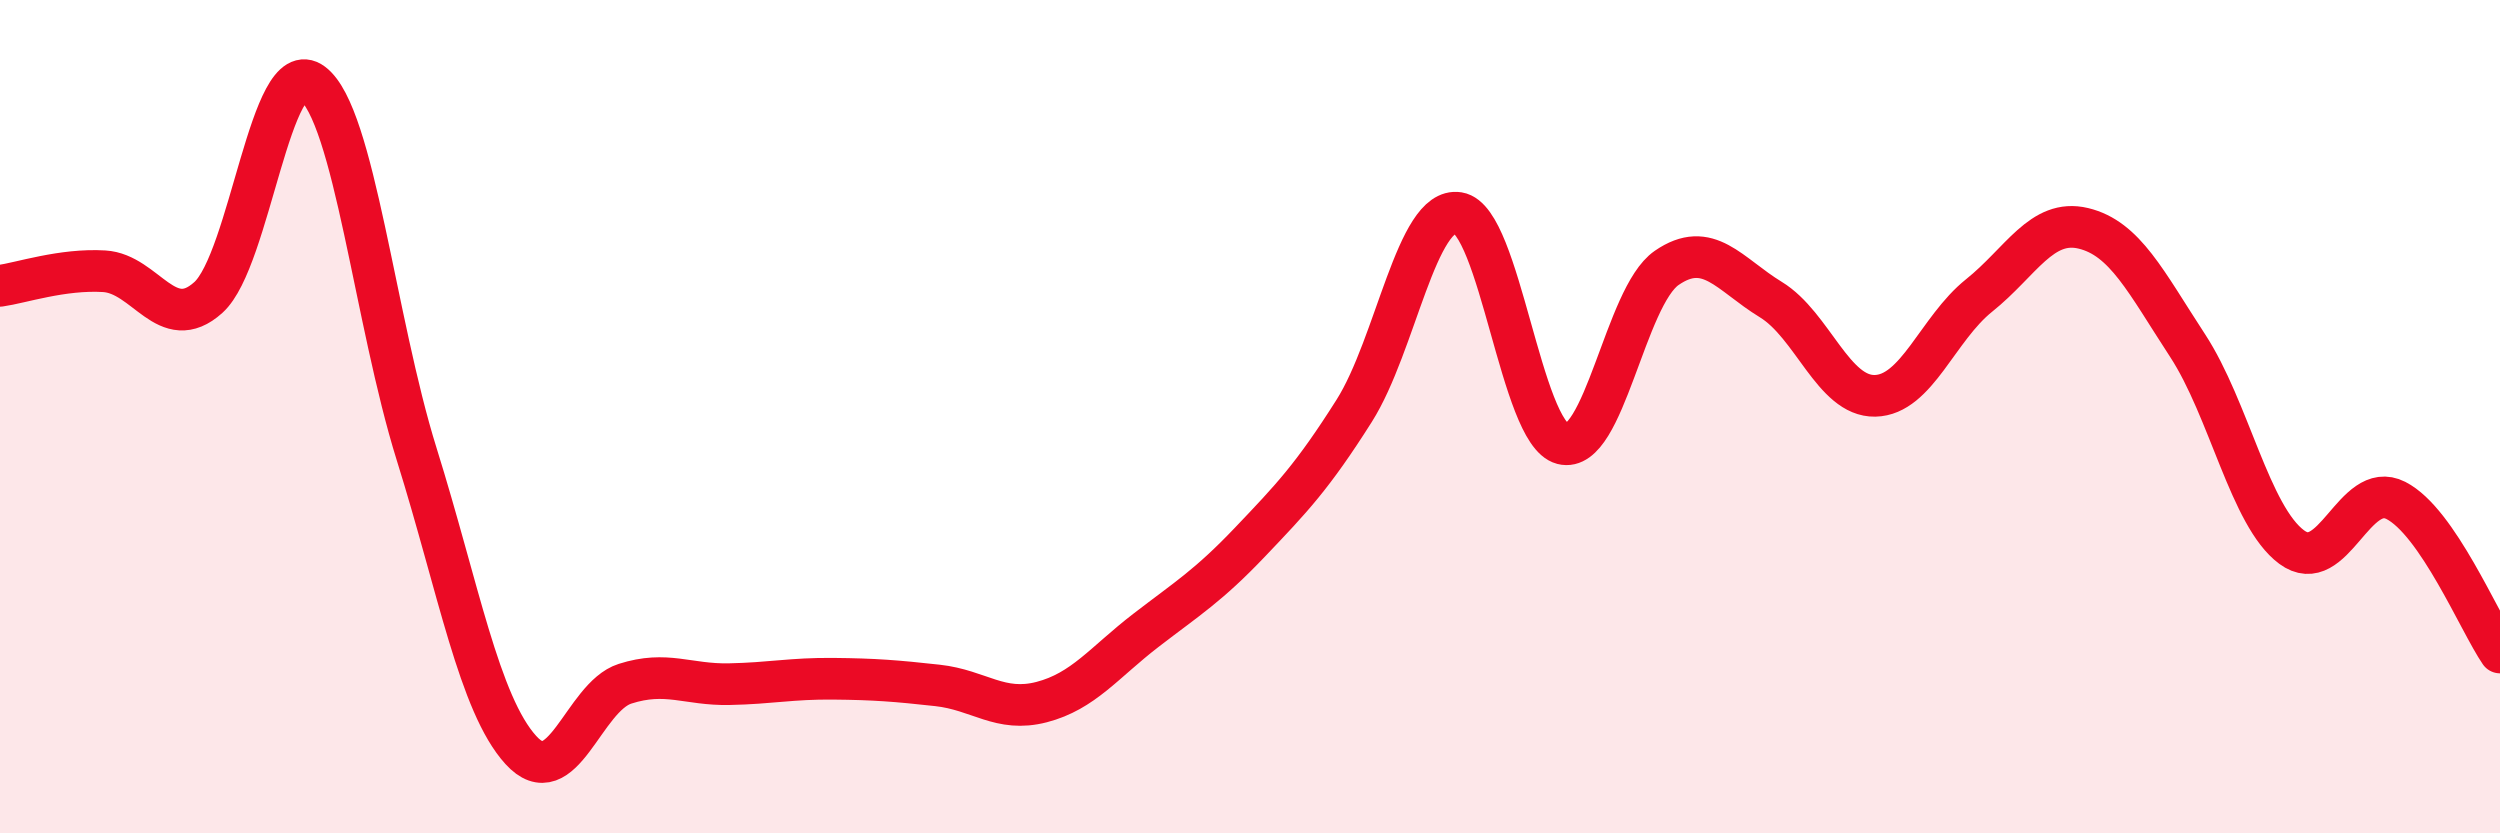 
    <svg width="60" height="20" viewBox="0 0 60 20" xmlns="http://www.w3.org/2000/svg">
      <path
        d="M 0,6.86 C 0.5,6.79 1.5,6.45 2.5,6.51 C 3.5,6.57 4,8.04 5,7.14 C 6,6.24 6.5,1.25 7.5,2 C 8.5,2.75 9,7.7 10,10.9 C 11,14.1 11.5,16.9 12.5,18 C 13.5,19.1 14,16.73 15,16.41 C 16,16.09 16.5,16.44 17.5,16.42 C 18.5,16.4 19,16.28 20,16.29 C 21,16.3 21.5,16.34 22.5,16.45 C 23.5,16.56 24,17.11 25,16.85 C 26,16.59 26.5,15.9 27.5,15.13 C 28.5,14.36 29,14.06 30,13.01 C 31,11.96 31.5,11.44 32.5,9.86 C 33.5,8.28 34,4.95 35,5.11 C 36,5.27 36.5,10.39 37.5,10.65 C 38.5,10.91 39,7.12 40,6.43 C 41,5.74 41.5,6.58 42.5,7.19 C 43.5,7.8 44,9.52 45,9.5 C 46,9.48 46.5,7.89 47.5,7.09 C 48.5,6.29 49,5.24 50,5.48 C 51,5.72 51.5,6.76 52.5,8.29 C 53.5,9.82 54,12.39 55,13.13 C 56,13.87 56.5,11.5 57.5,12.01 C 58.5,12.52 59.5,14.93 60,15.66L60 20L0 20Z"
        fill="#EB0A25"
        opacity="0.1"
        stroke-linecap="round"
        stroke-linejoin="round"
      />
      <path
        d="M 0,6.86 C 0.5,6.79 1.5,6.45 2.5,6.51 C 3.5,6.57 4,8.04 5,7.14 C 6,6.24 6.5,1.25 7.5,2 C 8.5,2.75 9,7.7 10,10.9 C 11,14.1 11.5,16.9 12.5,18 C 13.5,19.1 14,16.73 15,16.41 C 16,16.09 16.5,16.44 17.5,16.42 C 18.5,16.4 19,16.28 20,16.29 C 21,16.3 21.5,16.34 22.5,16.45 C 23.5,16.56 24,17.11 25,16.85 C 26,16.59 26.5,15.9 27.5,15.13 C 28.5,14.36 29,14.06 30,13.01 C 31,11.96 31.5,11.44 32.5,9.86 C 33.5,8.28 34,4.95 35,5.11 C 36,5.27 36.5,10.39 37.5,10.65 C 38.5,10.91 39,7.12 40,6.43 C 41,5.74 41.5,6.58 42.5,7.19 C 43.5,7.8 44,9.52 45,9.5 C 46,9.48 46.5,7.89 47.5,7.09 C 48.5,6.29 49,5.24 50,5.48 C 51,5.72 51.5,6.76 52.5,8.29 C 53.5,9.82 54,12.39 55,13.13 C 56,13.87 56.5,11.5 57.5,12.01 C 58.5,12.52 59.5,14.93 60,15.66"
        stroke="#EB0A25"
        stroke-width="1"
        fill="none"
        stroke-linecap="round"
        stroke-linejoin="round"
      />
    </svg>
  